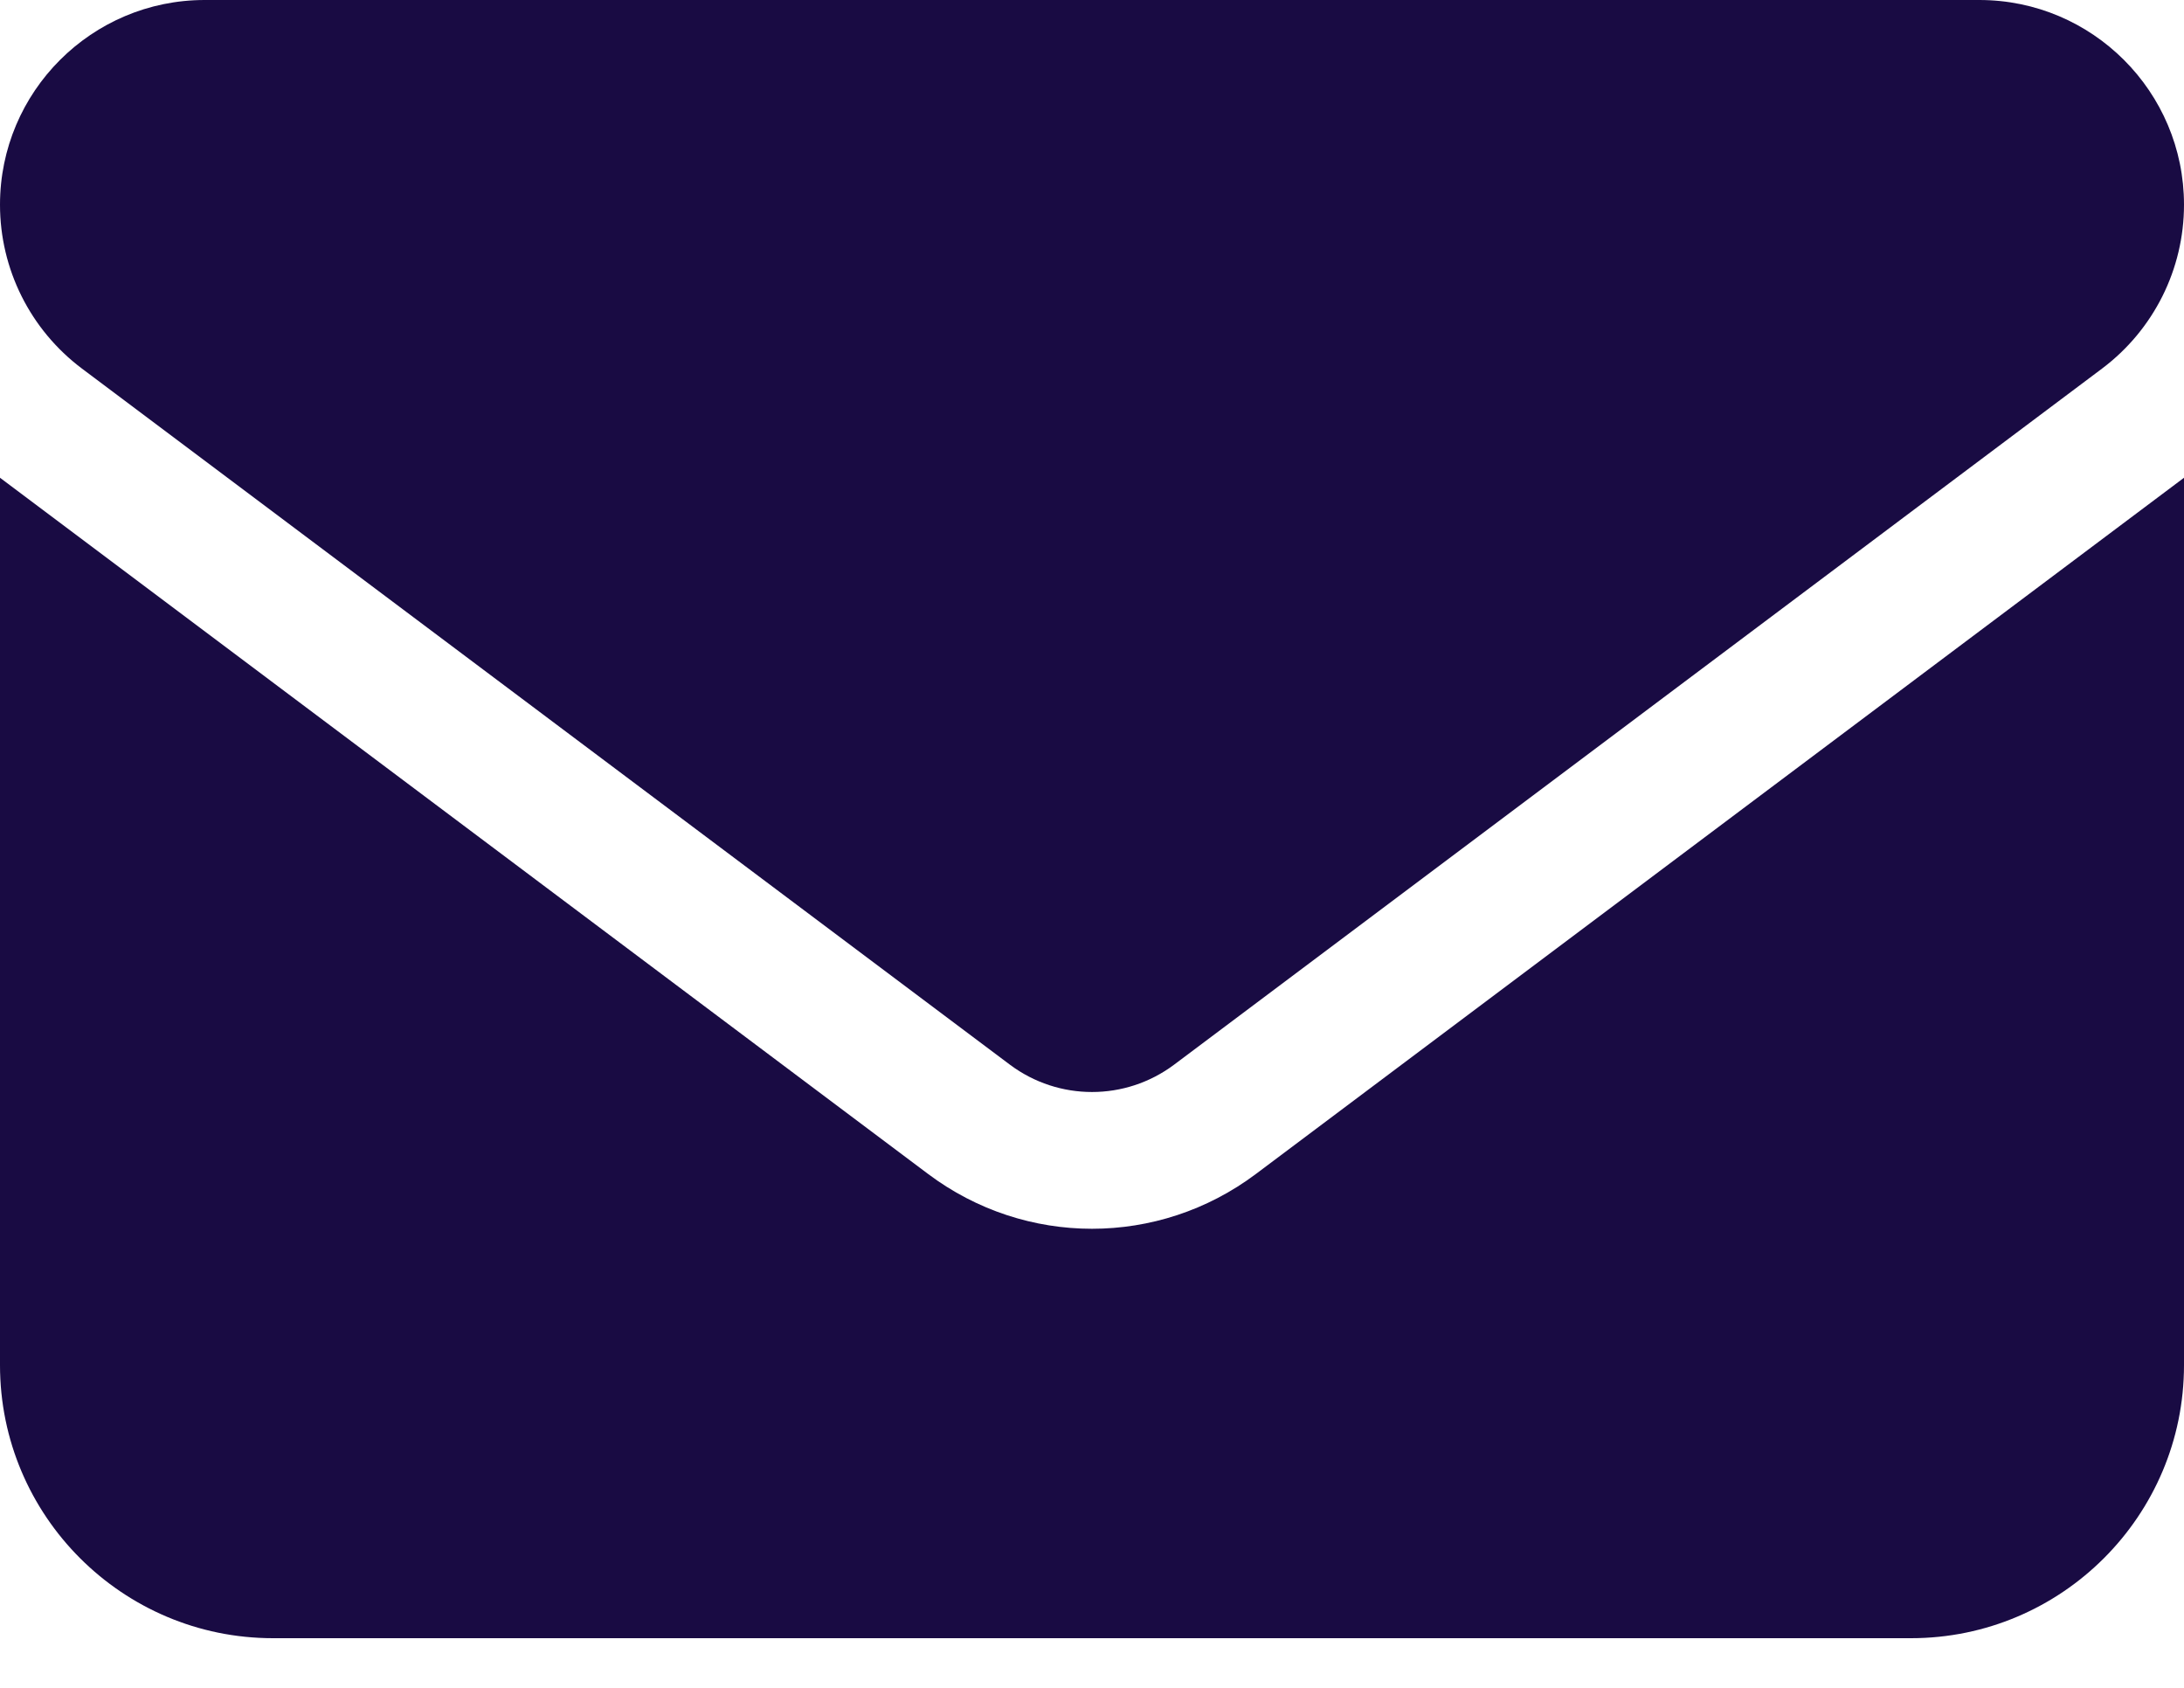 <svg width="22" height="17" viewBox="0 0 22 17" fill="none" xmlns="http://www.w3.org/2000/svg">
<path d="M2.062 0C0.924 0 0 0.924 0 2.062C0 2.711 0.305 3.321 0.825 3.712L10.175 10.725C10.665 11.09 11.335 11.09 11.825 10.725L21.175 3.712C21.695 3.321 22 2.711 22 2.062C22 0.924 21.076 0 19.938 0H2.062ZM0 4.812V13.75C0 15.267 1.233 16.5 2.75 16.5H19.25C20.767 16.5 22 15.267 22 13.75V4.812L12.65 11.825C11.67 12.56 10.33 12.56 9.35 11.825L0 4.812Z" fill="#190B43"/>
</svg>
